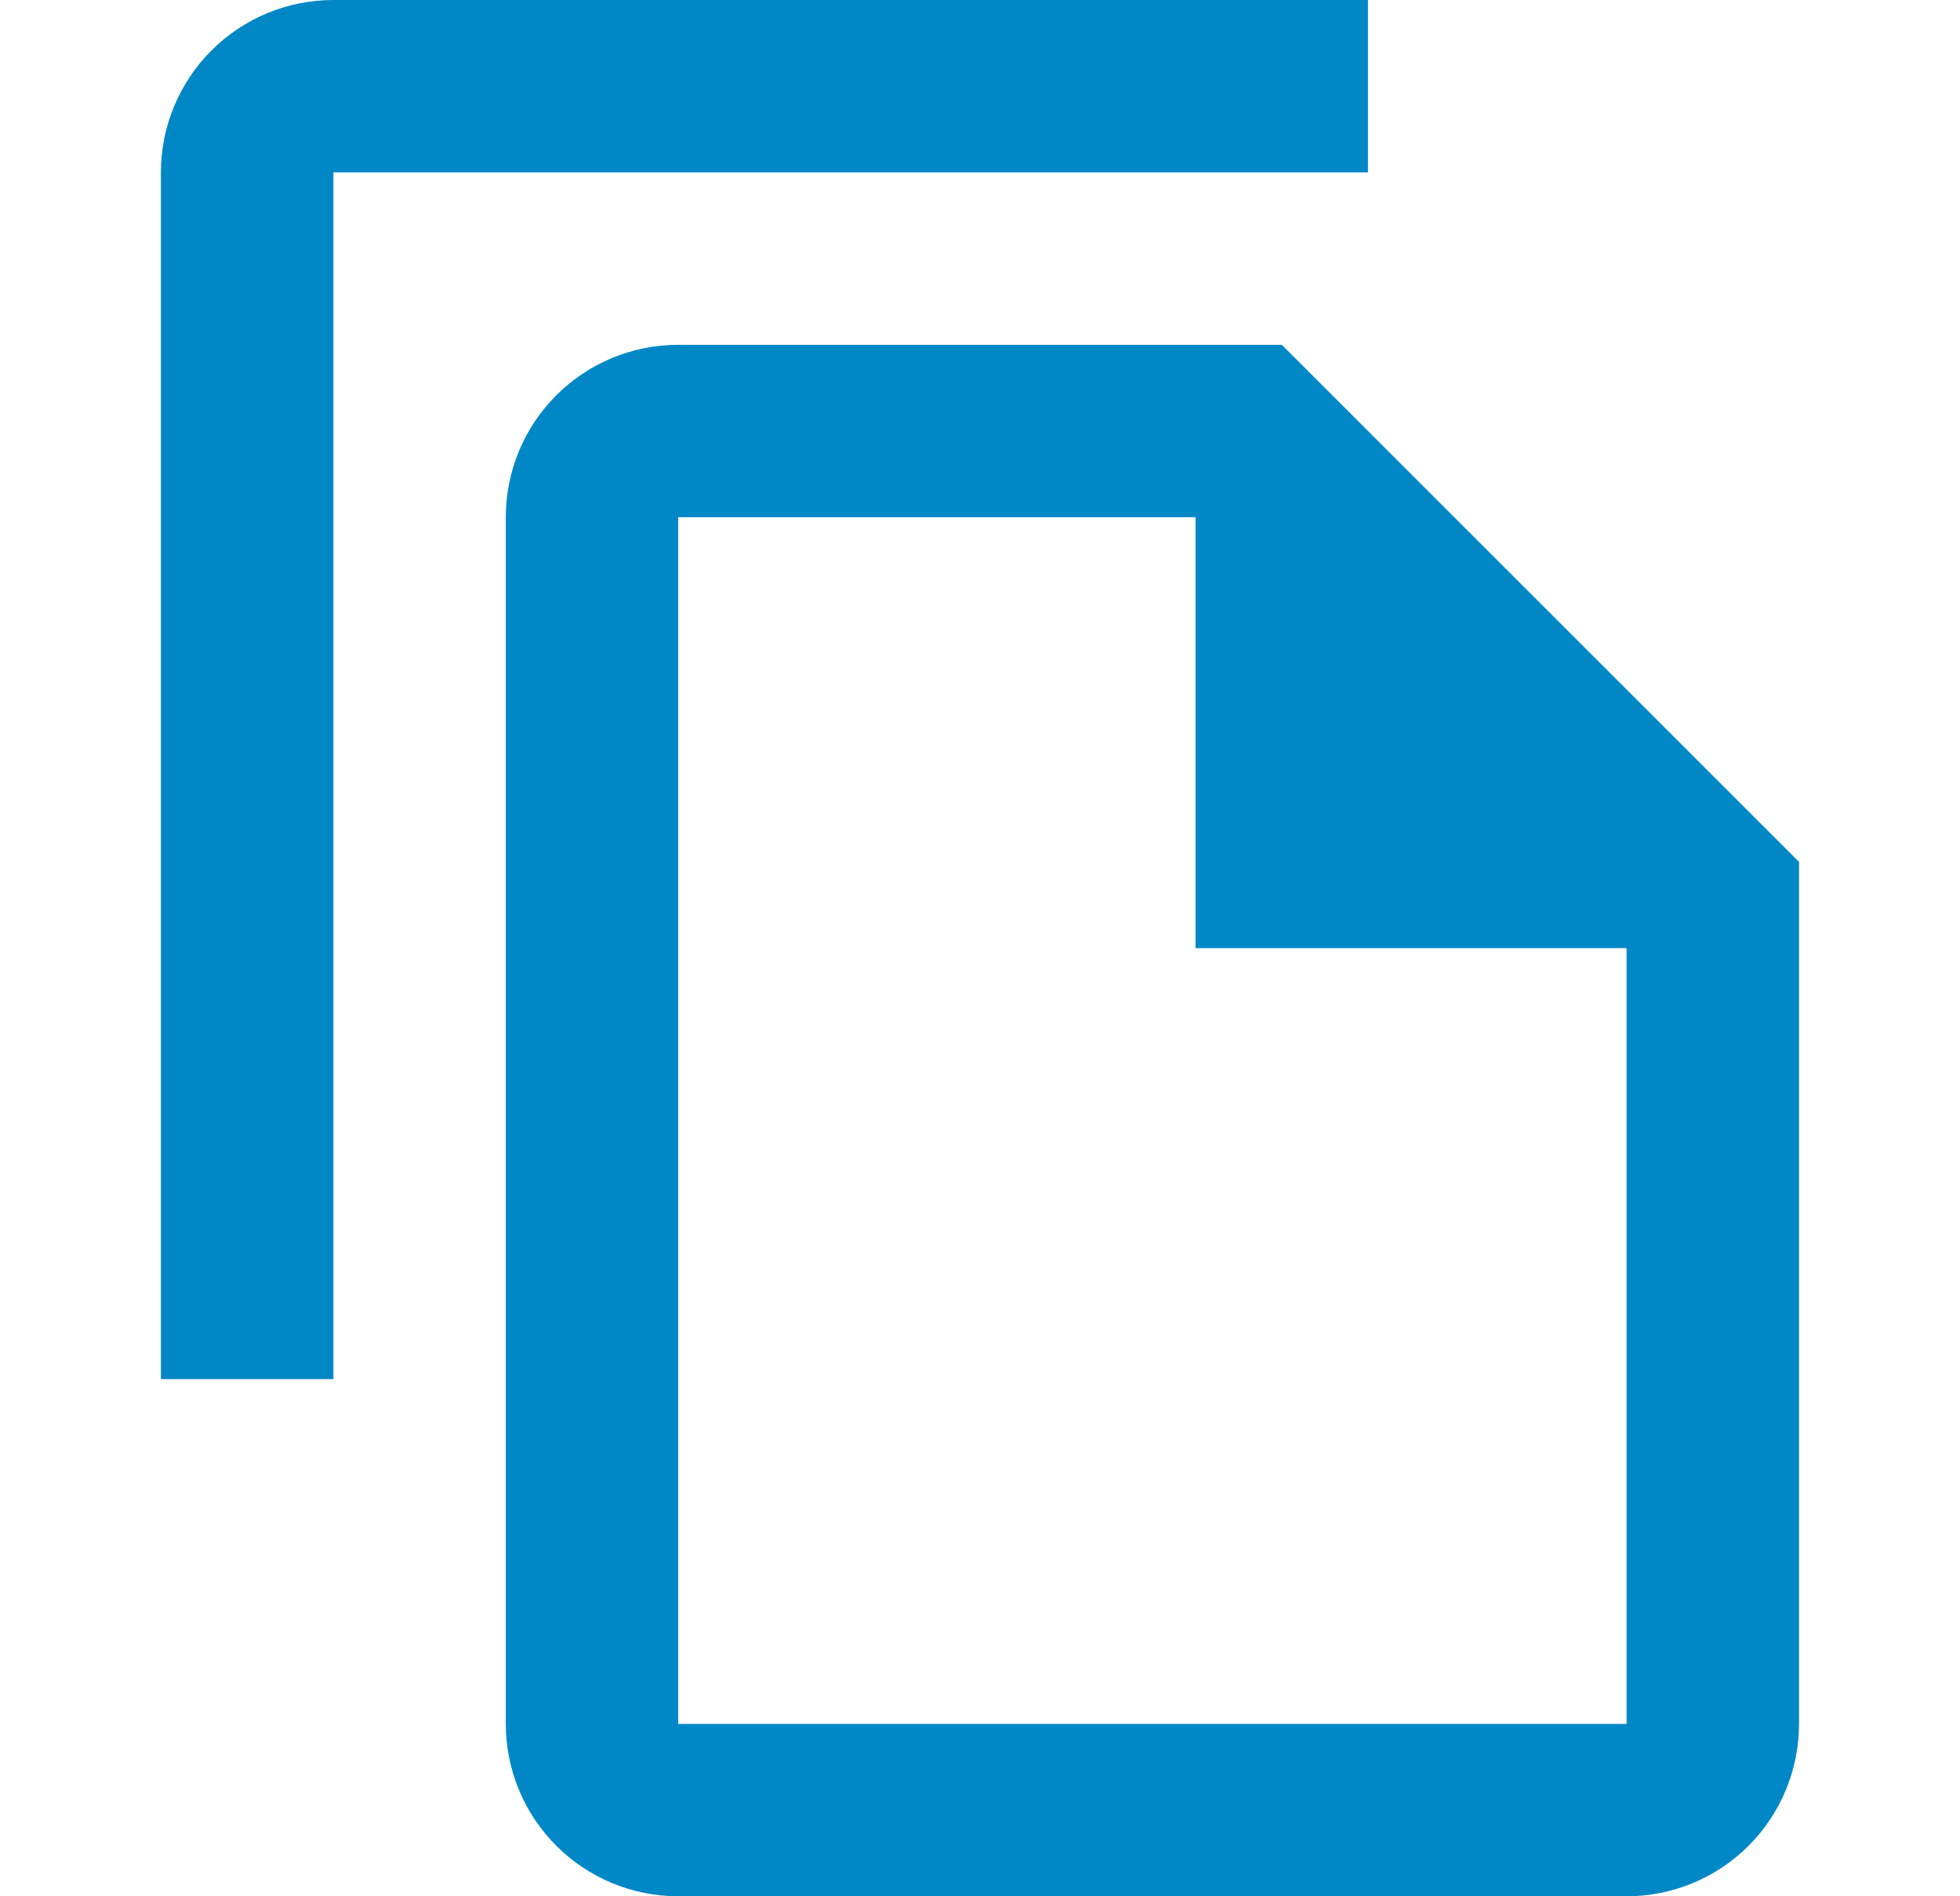 <svg width="31" height="30" viewBox="0 0 31 30" fill="none" xmlns="http://www.w3.org/2000/svg">
<g clip-path="url(#clip0_170_7345)">
<g clip-path="url(#clip1_170_7345)">
<path d="M21.636 0H5.273C4.549 0 3.856 0.287 3.344 0.799C2.833 1.31 2.545 2.004 2.545 2.727V21.818H5.273V2.727H21.636V0ZM20.273 5.455H10.727C10.004 5.455 9.31 5.742 8.799 6.253C8.287 6.765 8 7.458 8 8.182V27.273C8 27.996 8.287 28.69 8.799 29.201C9.31 29.713 10.004 30 10.727 30H25.727C26.451 30 27.144 29.713 27.656 29.201C28.167 28.69 28.454 27.996 28.454 27.273V13.636L20.273 5.455ZM10.727 27.273V8.182H18.909V15H25.727V27.273H10.727Z" fill="#0087C6"/>
</g>
</g>
<defs>
<clipPath id="clip0_170_7345">
<rect width="30" height="30" fill="white" transform="translate(0.5)"/>
</clipPath>
<clipPath id="clip1_170_7345">
<rect width="25.909" height="30" fill="white" transform="translate(2.545)"/>
</clipPath>
</defs>
</svg>
